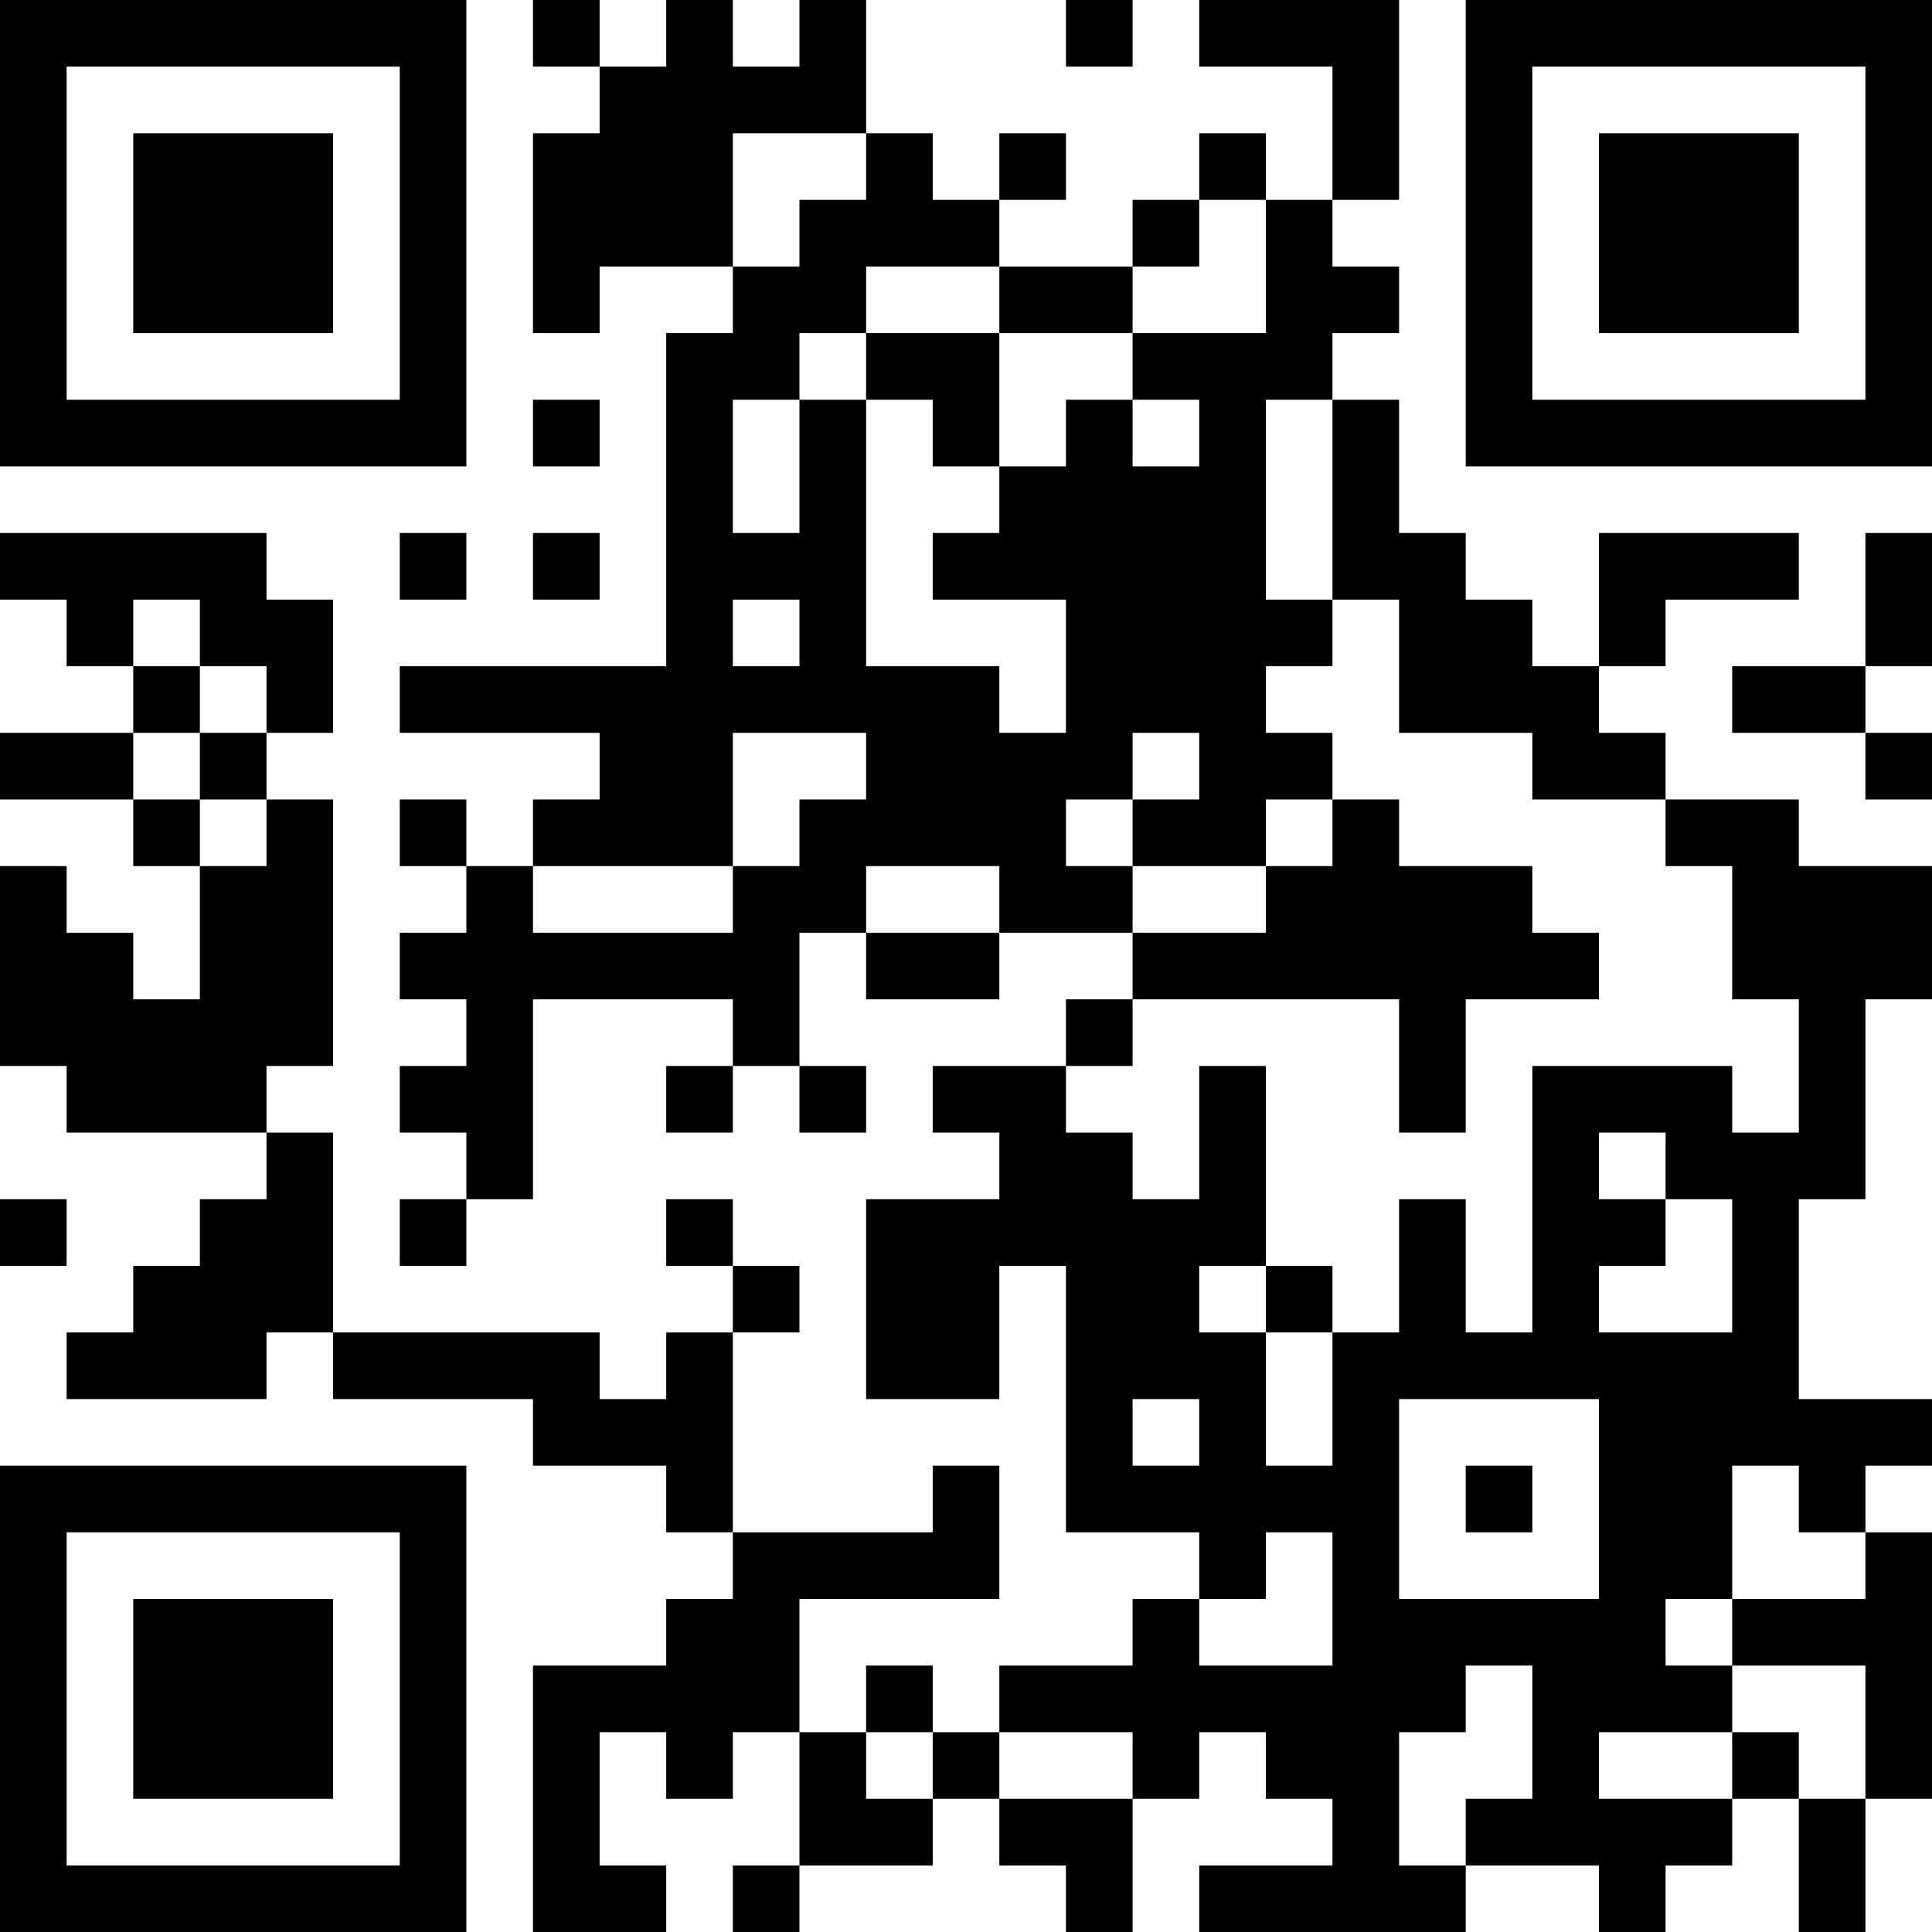 <?xml version="1.0" encoding="UTF-8"?>
<svg xmlns="http://www.w3.org/2000/svg" version="1.1" width="250" height="250" viewBox="0 0 250 250"><rect x="0" y="0" width="250" height="250" fill="#ffffff"/><g transform="scale(8.621)"><g transform="translate(0,0)"><path fill-rule="evenodd" d="M8 0L8 1L9 1L9 2L8 2L8 5L9 5L9 4L11 4L11 5L10 5L10 10L6 10L6 11L9 11L9 12L8 12L8 13L7 13L7 12L6 12L6 13L7 13L7 14L6 14L6 15L7 15L7 16L6 16L6 17L7 17L7 18L6 18L6 19L7 19L7 18L8 18L8 15L11 15L11 16L10 16L10 17L11 17L11 16L12 16L12 17L13 17L13 16L12 16L12 14L13 14L13 15L15 15L15 14L17 14L17 15L16 15L16 16L14 16L14 17L15 17L15 18L13 18L13 21L15 21L15 19L16 19L16 23L18 23L18 24L17 24L17 25L15 25L15 26L14 26L14 25L13 25L13 26L12 26L12 24L15 24L15 22L14 22L14 23L11 23L11 20L12 20L12 19L11 19L11 18L10 18L10 19L11 19L11 20L10 20L10 21L9 21L9 20L5 20L5 17L4 17L4 16L5 16L5 12L4 12L4 11L5 11L5 9L4 9L4 8L0 8L0 9L1 9L1 10L2 10L2 11L0 11L0 12L2 12L2 13L3 13L3 15L2 15L2 14L1 14L1 13L0 13L0 16L1 16L1 17L4 17L4 18L3 18L3 19L2 19L2 20L1 20L1 21L4 21L4 20L5 20L5 21L8 21L8 22L10 22L10 23L11 23L11 24L10 24L10 25L8 25L8 29L10 29L10 28L9 28L9 26L10 26L10 27L11 27L11 26L12 26L12 28L11 28L11 29L12 29L12 28L14 28L14 27L15 27L15 28L16 28L16 29L17 29L17 27L18 27L18 26L19 26L19 27L20 27L20 28L18 28L18 29L22 29L22 28L24 28L24 29L25 29L25 28L26 28L26 27L27 27L27 29L28 29L28 27L29 27L29 23L28 23L28 22L29 22L29 21L27 21L27 18L28 18L28 15L29 15L29 13L27 13L27 12L25 12L25 11L24 11L24 10L25 10L25 9L27 9L27 8L24 8L24 10L23 10L23 9L22 9L22 8L21 8L21 6L20 6L20 5L21 5L21 4L20 4L20 3L21 3L21 0L18 0L18 1L20 1L20 3L19 3L19 2L18 2L18 3L17 3L17 4L15 4L15 3L16 3L16 2L15 2L15 3L14 3L14 2L13 2L13 0L12 0L12 1L11 1L11 0L10 0L10 1L9 1L9 0ZM16 0L16 1L17 1L17 0ZM11 2L11 4L12 4L12 3L13 3L13 2ZM18 3L18 4L17 4L17 5L15 5L15 4L13 4L13 5L12 5L12 6L11 6L11 8L12 8L12 6L13 6L13 10L15 10L15 11L16 11L16 9L14 9L14 8L15 8L15 7L16 7L16 6L17 6L17 7L18 7L18 6L17 6L17 5L19 5L19 3ZM13 5L13 6L14 6L14 7L15 7L15 5ZM8 6L8 7L9 7L9 6ZM19 6L19 9L20 9L20 10L19 10L19 11L20 11L20 12L19 12L19 13L17 13L17 12L18 12L18 11L17 11L17 12L16 12L16 13L17 13L17 14L19 14L19 13L20 13L20 12L21 12L21 13L23 13L23 14L24 14L24 15L22 15L22 17L21 17L21 15L17 15L17 16L16 16L16 17L17 17L17 18L18 18L18 16L19 16L19 19L18 19L18 20L19 20L19 22L20 22L20 20L21 20L21 18L22 18L22 20L23 20L23 16L26 16L26 17L27 17L27 15L26 15L26 13L25 13L25 12L23 12L23 11L21 11L21 9L20 9L20 6ZM6 8L6 9L7 9L7 8ZM8 8L8 9L9 9L9 8ZM28 8L28 10L26 10L26 11L28 11L28 12L29 12L29 11L28 11L28 10L29 10L29 8ZM2 9L2 10L3 10L3 11L2 11L2 12L3 12L3 13L4 13L4 12L3 12L3 11L4 11L4 10L3 10L3 9ZM11 9L11 10L12 10L12 9ZM11 11L11 13L8 13L8 14L11 14L11 13L12 13L12 12L13 12L13 11ZM13 13L13 14L15 14L15 13ZM24 17L24 18L25 18L25 19L24 19L24 20L26 20L26 18L25 18L25 17ZM0 18L0 19L1 19L1 18ZM19 19L19 20L20 20L20 19ZM17 21L17 22L18 22L18 21ZM21 21L21 24L24 24L24 21ZM22 22L22 23L23 23L23 22ZM26 22L26 24L25 24L25 25L26 25L26 26L24 26L24 27L26 27L26 26L27 26L27 27L28 27L28 25L26 25L26 24L28 24L28 23L27 23L27 22ZM19 23L19 24L18 24L18 25L20 25L20 23ZM22 25L22 26L21 26L21 28L22 28L22 27L23 27L23 25ZM13 26L13 27L14 27L14 26ZM15 26L15 27L17 27L17 26ZM0 0L0 7L7 7L7 0ZM1 1L1 6L6 6L6 1ZM2 2L2 5L5 5L5 2ZM22 0L22 7L29 7L29 0ZM23 1L23 6L28 6L28 1ZM24 2L24 5L27 5L27 2ZM0 22L0 29L7 29L7 22ZM1 23L1 28L6 28L6 23ZM2 24L2 27L5 27L5 24Z" fill="#000000"/></g></g></svg>
